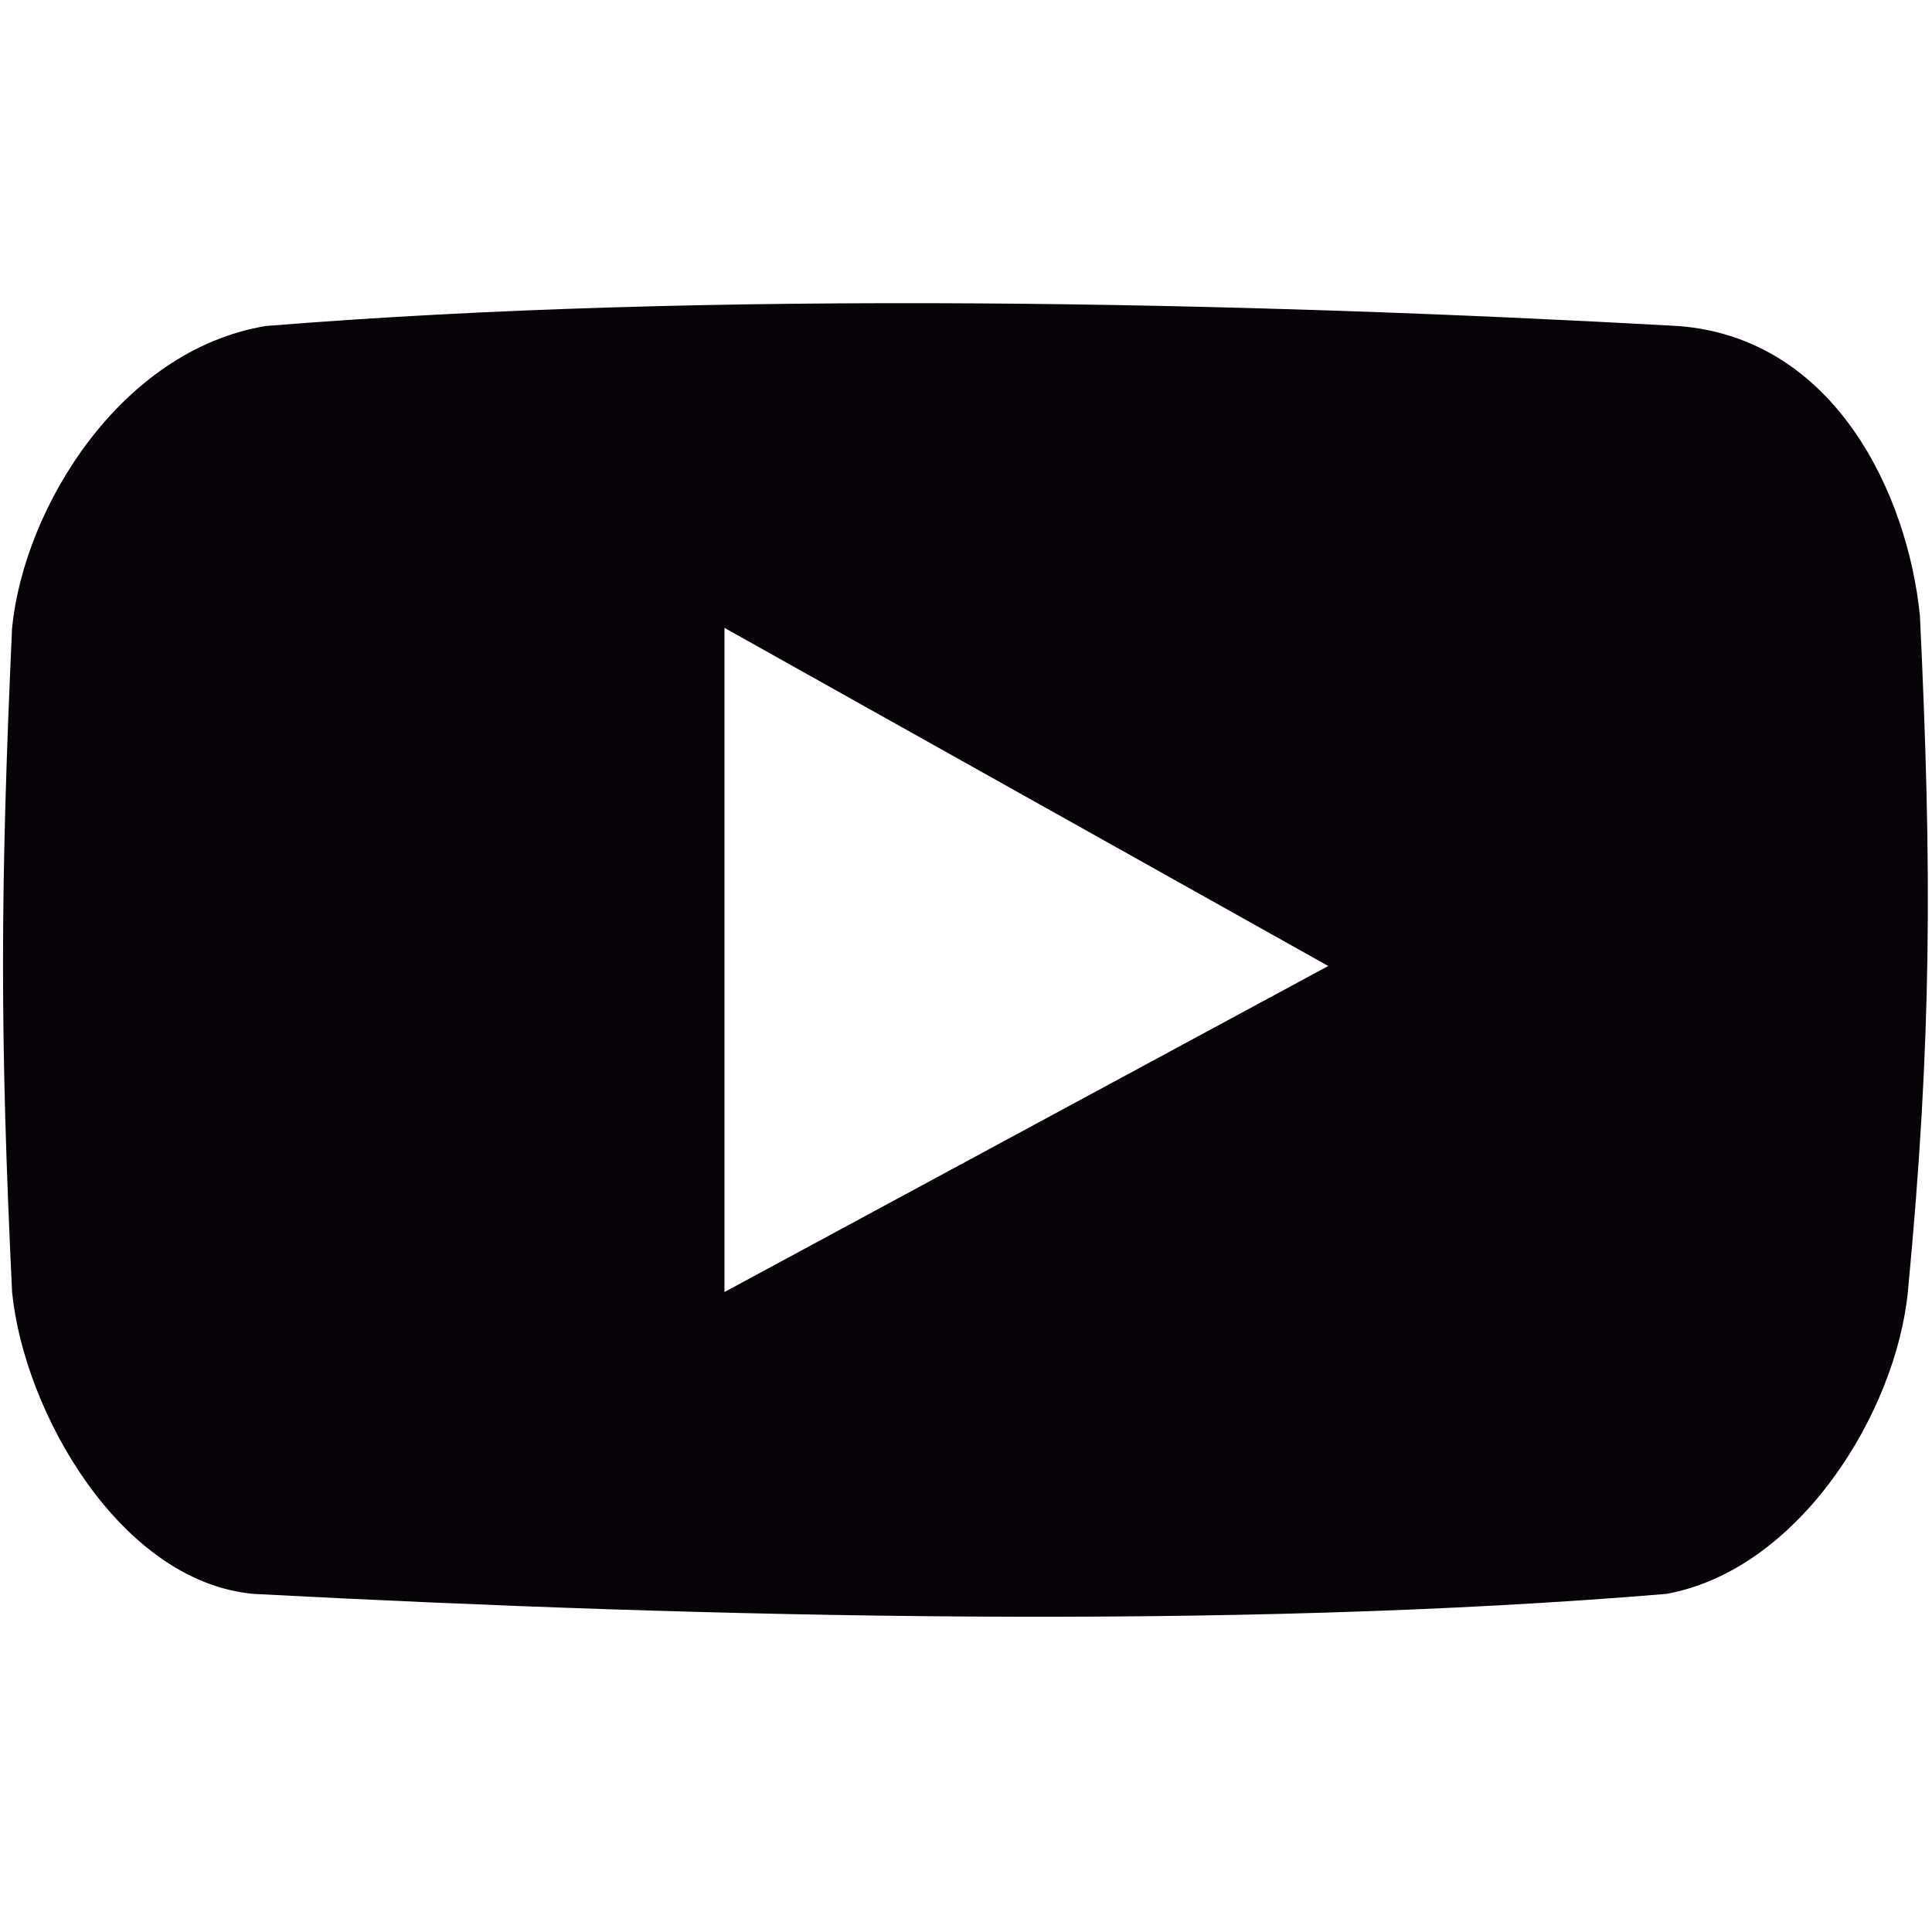 <?xml version="1.0" encoding="utf-8"?>
<!-- Generator: Adobe Illustrator 23.0.0, SVG Export Plug-In . SVG Version: 6.00 Build 0)  -->
<svg version="1.1" id="Capa_1" xmlns="http://www.w3.org/2000/svg" xmlns:xlink="http://www.w3.org/1999/xlink" x="0px" y="0px"
	 viewBox="0 0 16 16" style="enable-background:new 0 0 16 16;" xml:space="preserve">
<style type="text/css">
	.st0{fill:#040006;}
	.st1{clip-path:url(#SVGID_12_);}
	.st2{clip-path:url(#SVGID_14_);fill:#040006;}
	.st3{clip-path:url(#SVGID_16_);}
	.st4{clip-path:url(#SVGID_18_);fill:#040006;}
	.st5{clip-path:url(#SVGID_20_);}
	.st6{clip-path:url(#SVGID_22_);fill:#040006;}
	.st7{fill-rule:evenodd;clip-rule:evenodd;fill:#040006;}
	.st8{enable-background:new    ;}
	.st9{clip-path:url(#SVGID_54_);}
	.st10{clip-path:url(#SVGID_56_);}
	.st11{opacity:0.78;clip-path:url(#SVGID_58_);fill:#040006;}
	.st12{clip-path:url(#SVGID_60_);}
	.st13{clip-path:url(#SVGID_62_);fill:#FFFFFF;}
</style>
<g>
	<defs>
		<path id="SVGID_9_" d="M6,10.7V5.2L11,8L6,10.7z M15.9,5.1c-0.1-1-0.7-2.3-2-2.4c-3.6-0.2-8-0.3-11.7,0C1,2.9,0.2,4.2,0.1,5.2
			C0,7.4,0,8.6,0.1,10.7c0.1,1,0.9,2.4,2,2.5c3.8,0.2,8.1,0.3,11.7,0c1.1-0.2,1.9-1.5,2-2.5C16,8.6,16,7.2,15.9,5.1z"/>
	</defs>
	<use xlink:href="#SVGID_9_"  style="overflow:visible;fill-rule:evenodd;clip-rule:evenodd;fill:#070308;"/>
	<clipPath id="SVGID_2_">
		<use xlink:href="#SVGID_9_"  style="overflow:visible;"/>
	</clipPath>
</g>
</svg>
